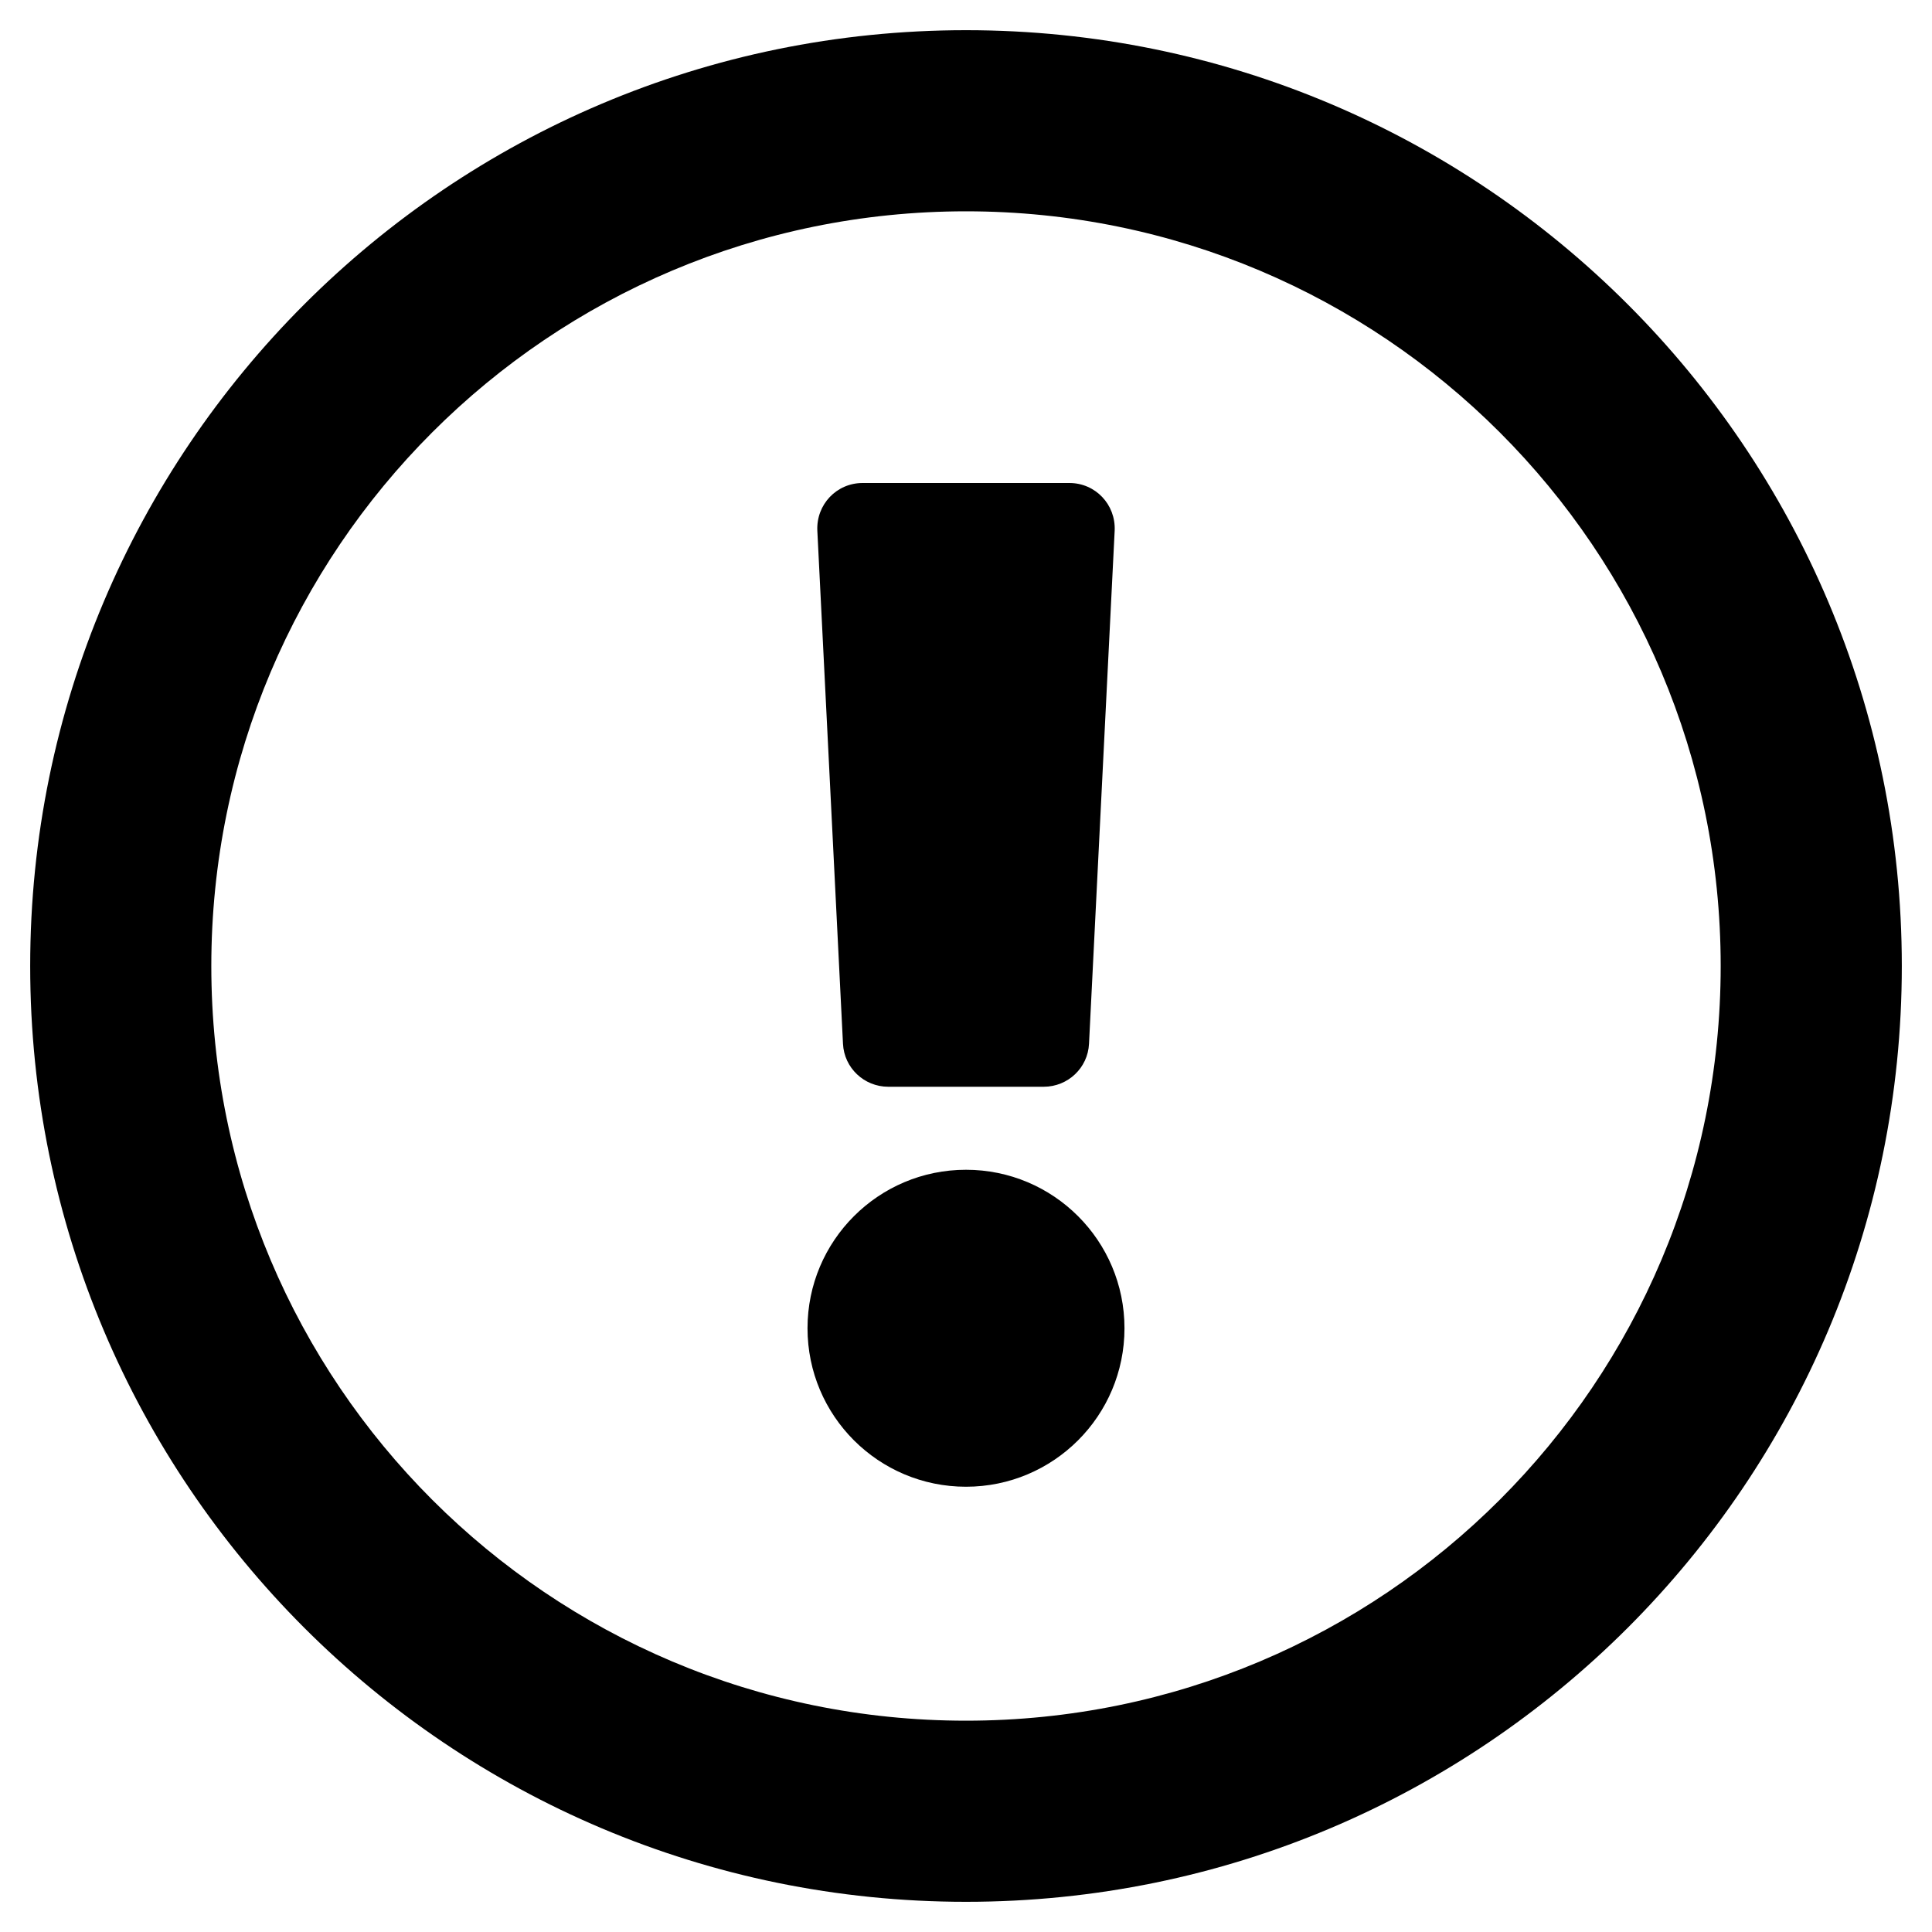 <svg xmlns="http://www.w3.org/2000/svg" viewBox="0 0 512 512"><!--!Font Awesome Pro 6.7.2 by @fontawesome - https://fontawesome.com License - https://fontawesome.com/license (Commercial License) Copyright 2025 Fonticons, Inc.--><path fill="currentColor" d="M256 8C119 8 8 119.1 8 256c0 137 111 248 248 248s248-111 248-248C504 119.1 393 8 256 8zm0 448c-110.5 0-200-89.4-200-200 0-110.5 89.5-200 200-200 110.5 0 200 89.5 200 200 0 110.5-89.4 200-200 200zm42-104c0 23.2-18.8 42-42 42s-42-18.8-42-42 18.8-42 42-42 42 18.8 42 42zm-81.4-211.4l6.8 136c.3 6.4 5.6 11.4 12 11.4h41.2c6.4 0 11.7-5 12-11.4l6.8-136c.3-6.9-5.1-12.6-12-12.6h-54.8c-6.9 0-12.3 5.7-12 12.6z"/></svg>